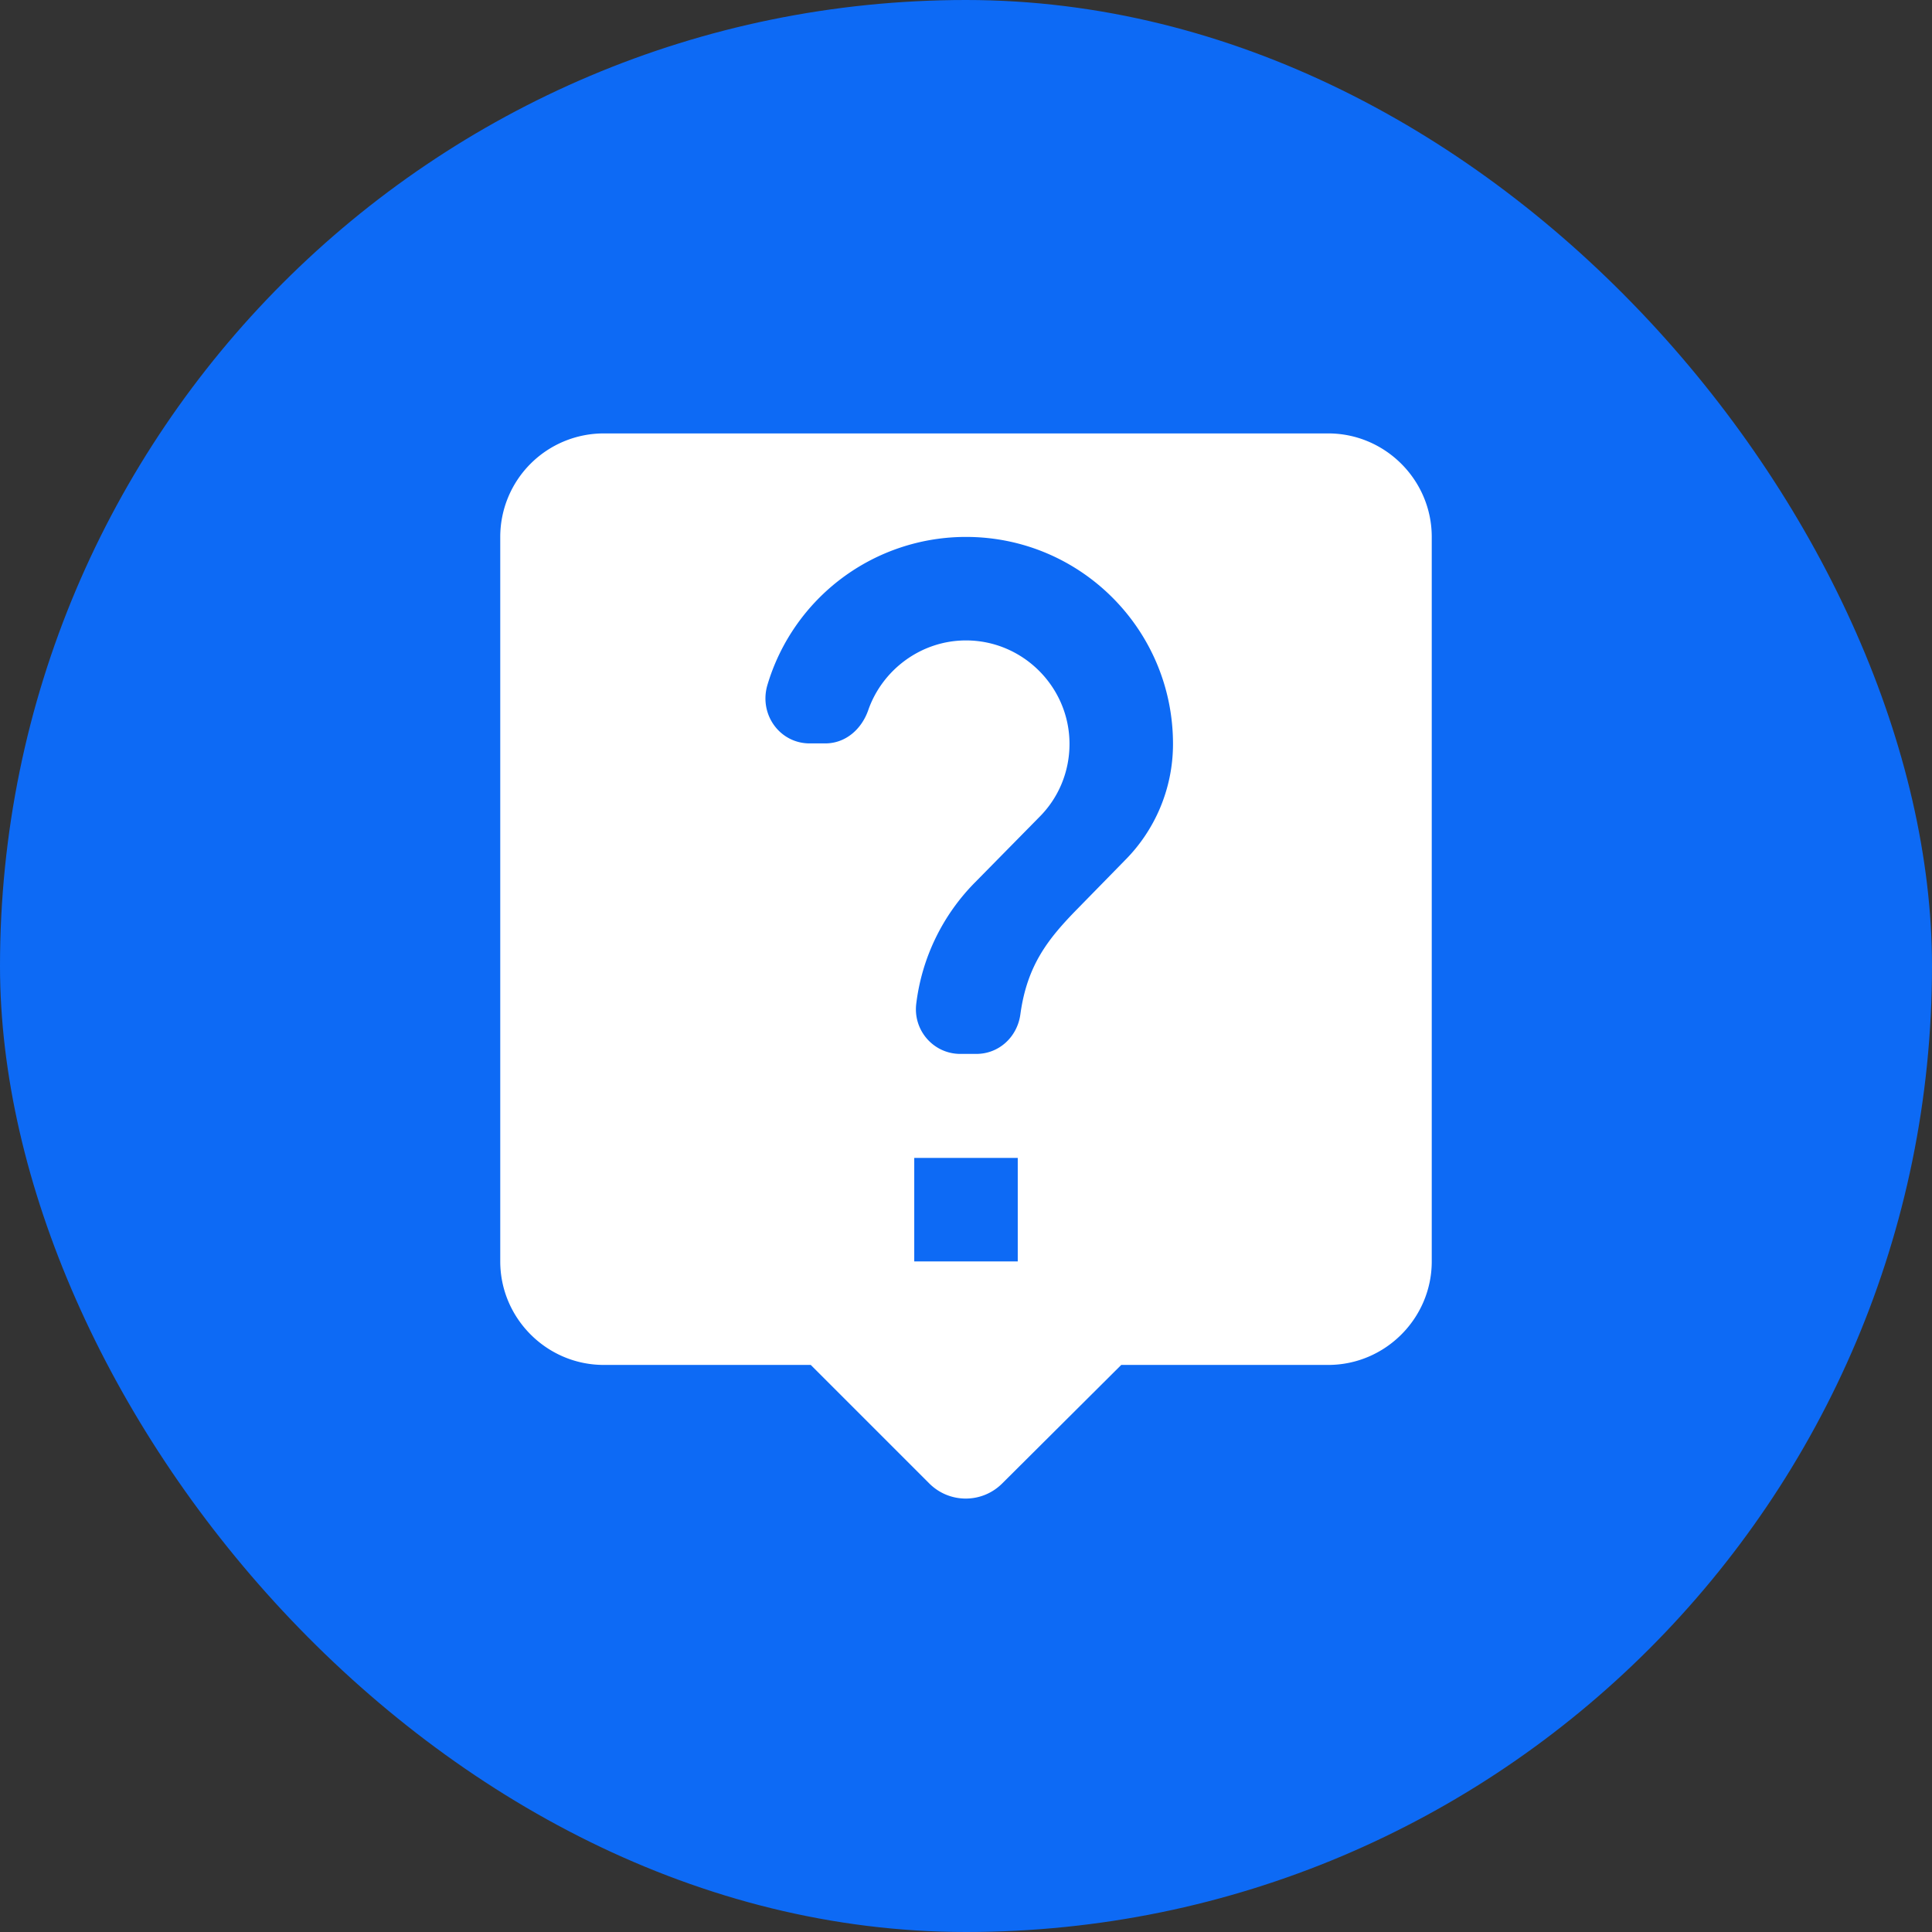 <svg width="56" height="56" viewBox="0 0 56 56" fill="none" xmlns="http://www.w3.org/2000/svg">
    <rect x="0" y="0" width="56" height="56" fill="#333333" stroke="none"/>
    <g clip-path="url(#ftwcvc3lua)">
        <rect width="56" height="56" rx="28" fill="#0D6AF5"/>
        <path d="M38.5 12.563h-21a3 3 0 0 0-3 3v21c0 1.65 1.35 3 3 3h6l3.435 3.435c.585.585 1.53.585 2.115 0l3.45-3.435h6c1.65 0 3-1.35 3-3v-21c0-1.65-1.35-3-3-3zm-9 24h-3v-3h3v3zm3.105-11.625-1.35 1.38c-.87.885-1.485 1.65-1.68 3.09-.09.645-.615 1.14-1.275 1.14h-.465c-.78 0-1.38-.69-1.275-1.47a6.037 6.037 0 0 1 1.71-3.51l1.86-1.89c.54-.54.87-1.29.87-2.115 0-1.65-1.35-3-3-3-1.305 0-2.43.855-2.835 2.025-.195.555-.66.96-1.245.96h-.45c-.87 0-1.47-.84-1.23-1.68A6.003 6.003 0 0 1 28 15.563c3.315 0 6 2.685 6 6 0 1.32-.54 2.52-1.395 3.375z" fill="#fff"/>
    </g>
    <defs>
        <clipPath id="ftwcvc3lua">
            <rect width="56" height="56" rx="28" fill="#fff"/>
        </clipPath>
    </defs>
</svg>
